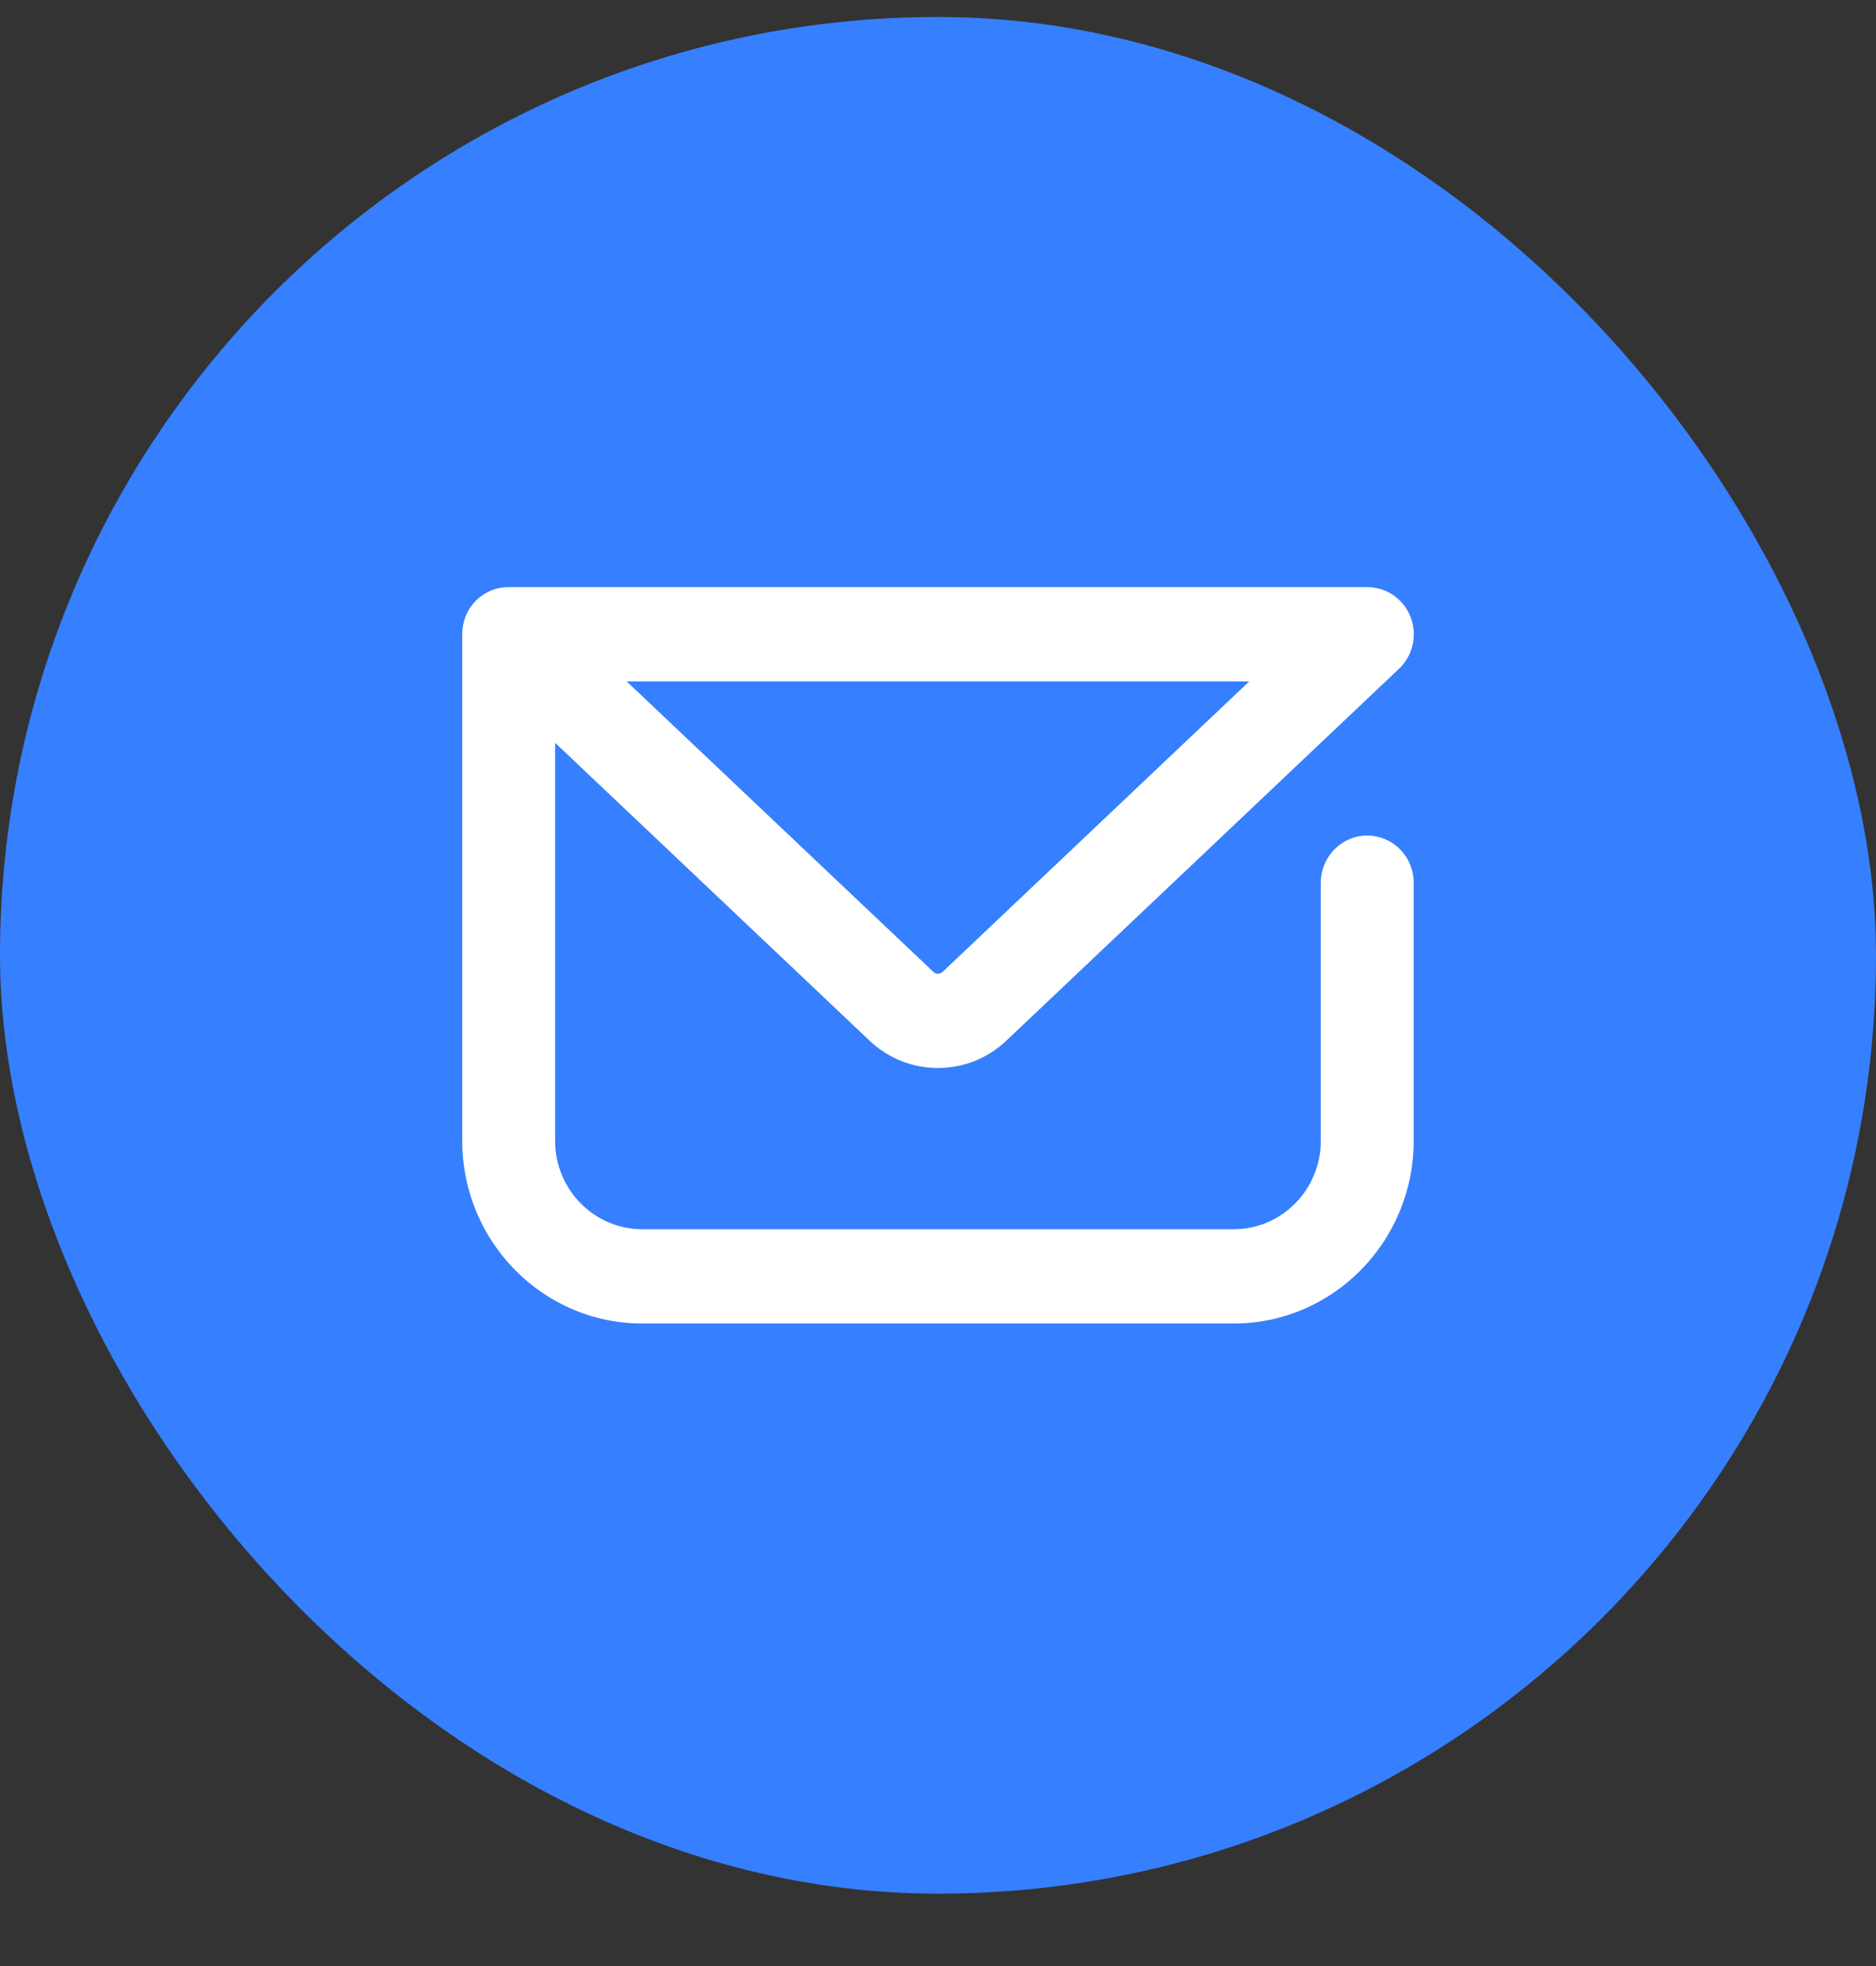 <svg width="21" height="22" viewBox="0 0 21 22" fill="none" xmlns="http://www.w3.org/2000/svg">
<rect x="0" y="0" width="21" height="22" fill="#333333" stroke="none"/>
<rect y="0.19" width="21" height="21" rx="10.5" fill="#367FFF"/>
<path d="M15.305 9.35C15.018 9.35 14.785 9.587 14.785 9.879V12.766C14.785 13.311 14.348 13.755 13.812 13.755H7.188C6.651 13.755 6.214 13.311 6.214 12.766V8.312L9.738 11.649C9.952 11.85 10.225 11.951 10.5 11.951C10.774 11.951 11.047 11.85 11.261 11.649L15.661 7.483C15.817 7.335 15.869 7.105 15.79 6.904C15.711 6.701 15.52 6.57 15.305 6.57H5.694C5.48 6.568 5.288 6.701 5.209 6.904C5.186 6.967 5.174 7.033 5.174 7.096V7.098V12.764C5.174 13.893 6.077 14.81 7.188 14.81H13.812C14.922 14.81 15.825 13.893 15.825 12.764V9.879C15.825 9.585 15.592 9.35 15.305 9.35ZM13.984 7.625L10.552 10.875C10.522 10.903 10.477 10.903 10.448 10.875L7.015 7.625H13.984Z" fill="white"/>
</svg>
